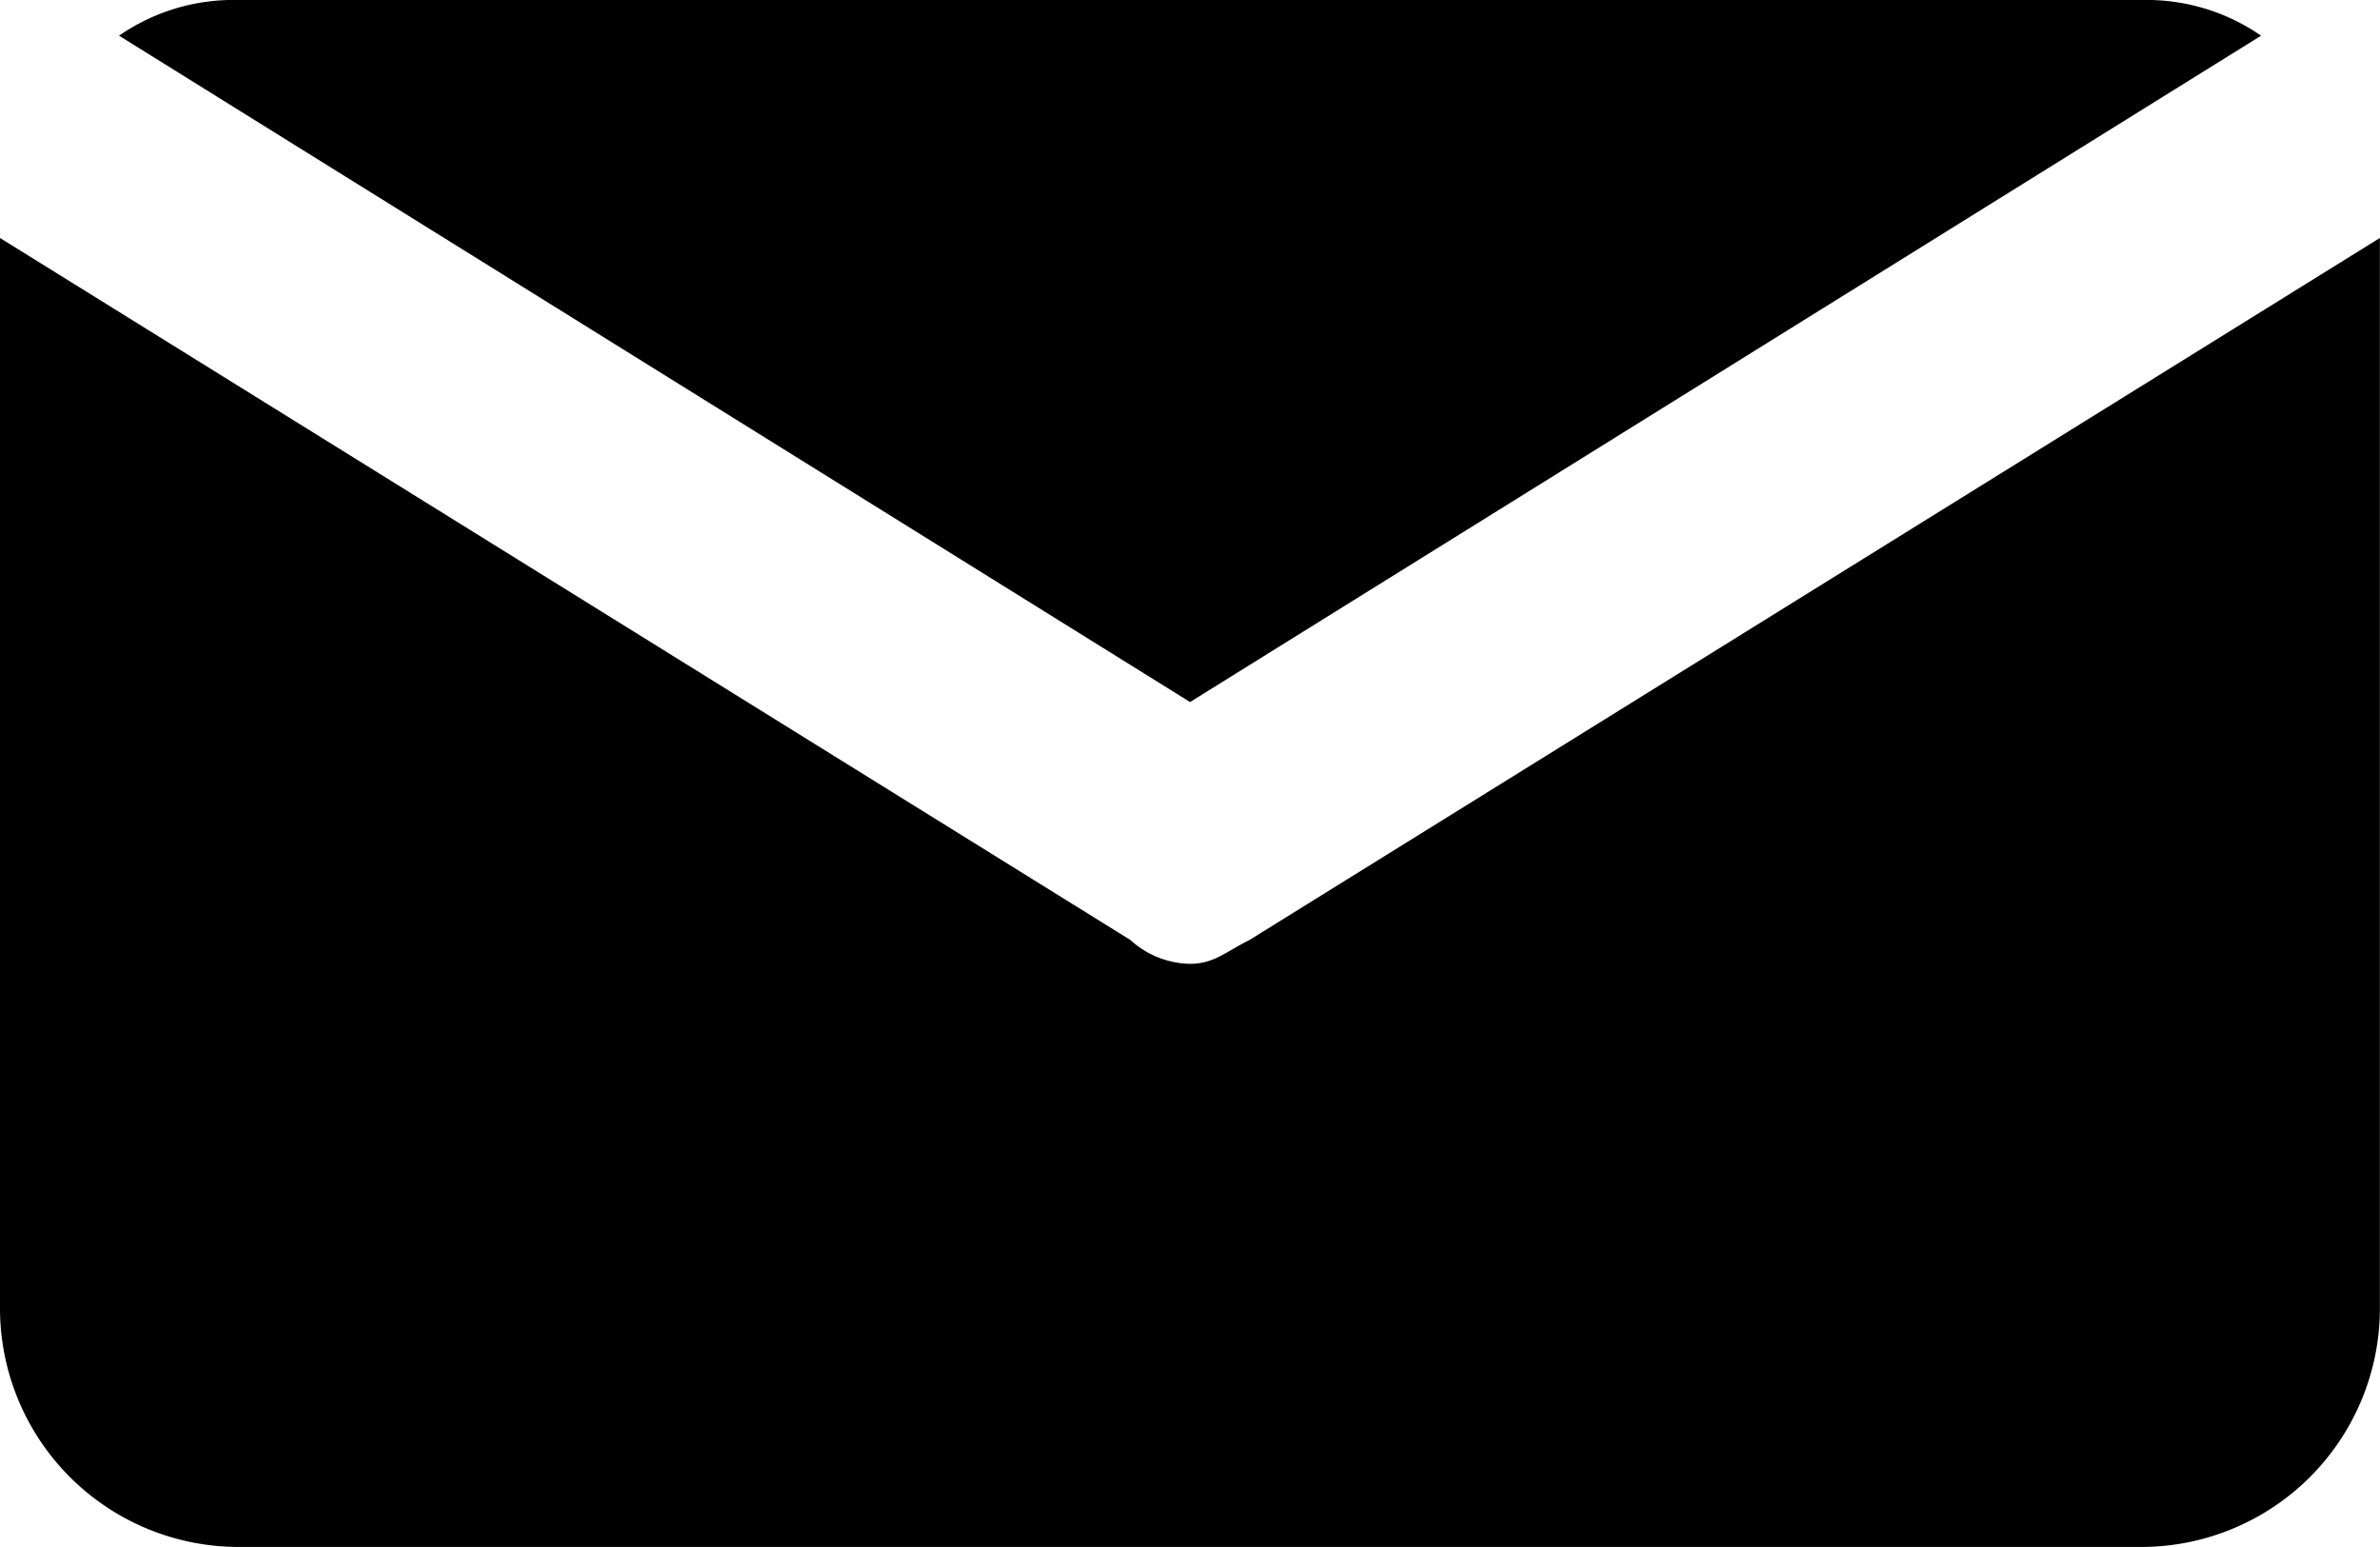 <?xml version="1.0" encoding="utf-8"?>
<svg id="Groupe_54" data-name="Groupe 54" xmlns="http://www.w3.org/2000/svg" width="22.273" height="14.477" viewBox="0 0 22.273 14.477">
  <path id="Tracé_49" data-name="Tracé 49" d="M844.023,381.67l10.023-6.236a1.882,1.882,0,0,0-1.114-.334H835.114a1.881,1.881,0,0,0-1.114.334Z" transform="translate(-832.886 -375.1)"/>
  <path id="Tracé_50" data-name="Tracé 50" d="M844.693,383.67c-.223.111-.334.223-.557.223a.851.851,0,0,1-.557-.223L833,377.1h0v10.023a2.234,2.234,0,0,0,2.227,2.227h17.818a2.234,2.234,0,0,0,2.227-2.227V377.1h0Z" transform="translate(-833 -374.873)"/>
</svg>
